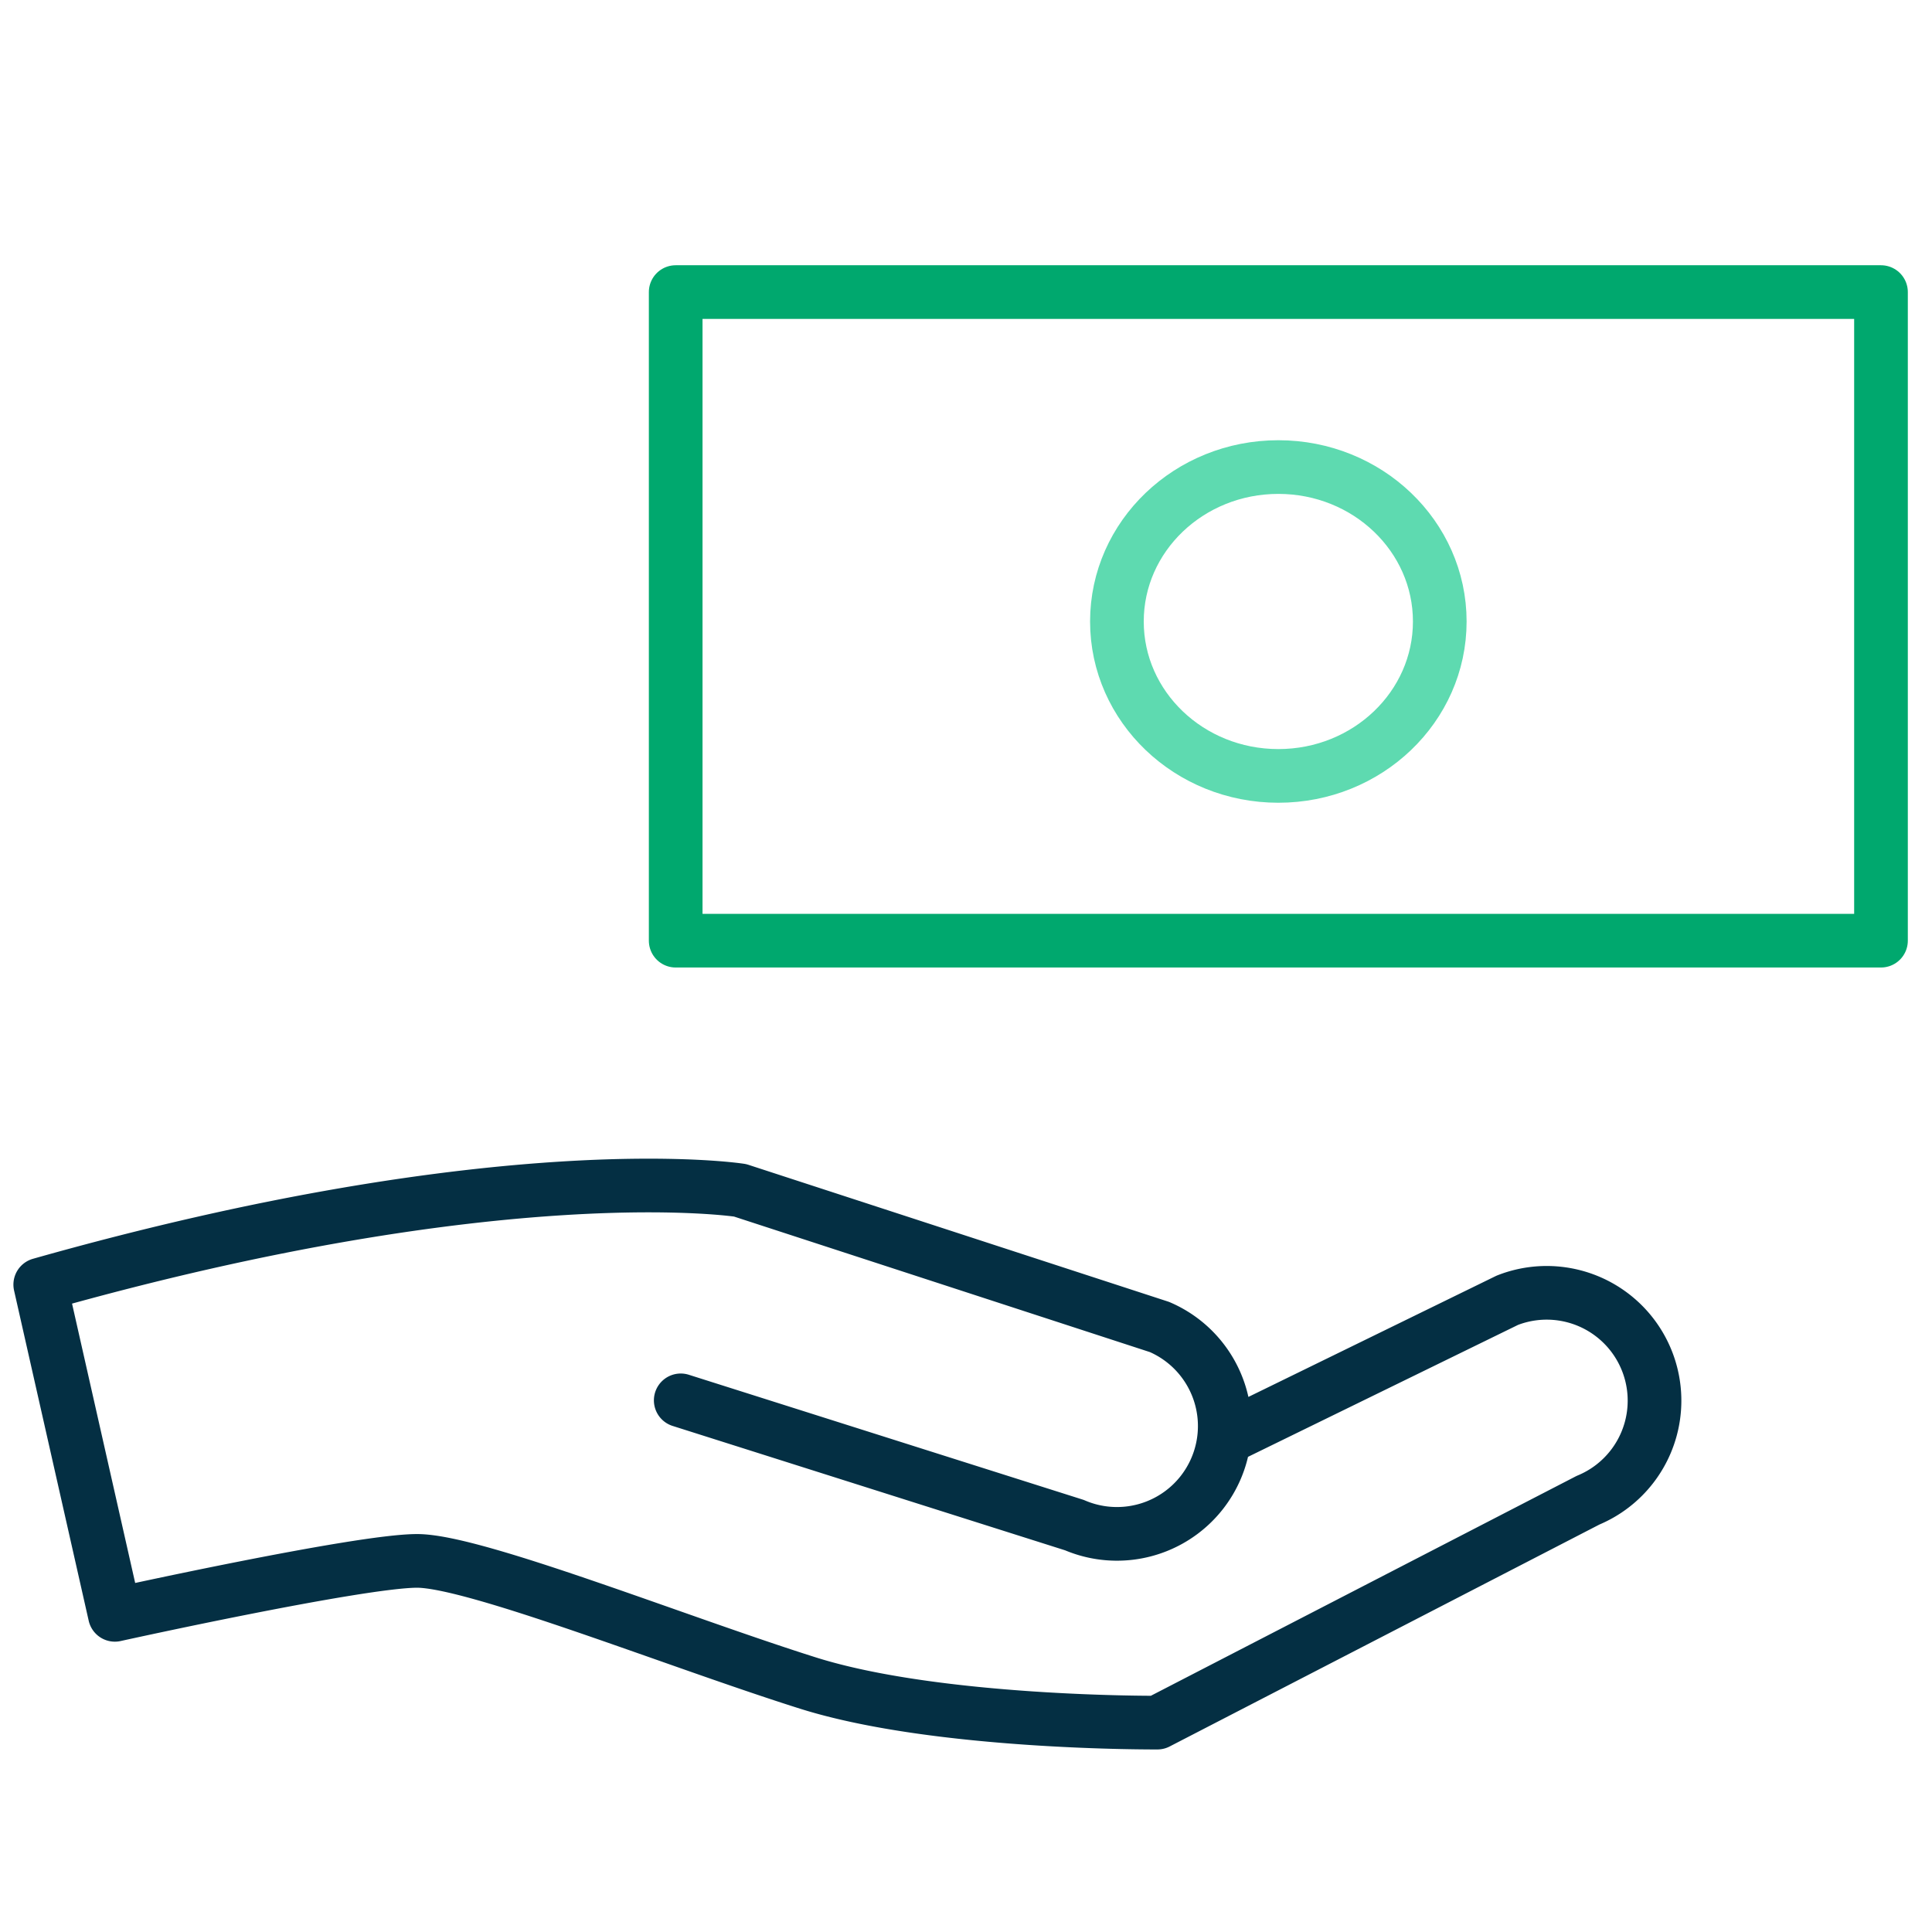 <svg id="Request_Money_72px" data-name="Request Money 72px" xmlns="http://www.w3.org/2000/svg" width="72" height="72" viewBox="0 0 72 72">
  <path id="bounds" d="M0,0H72V72H0Z" fill="none"/>
  <g id="Group" transform="translate(1.5 10.5)">
    <path id="Stroke_7" data-name="Stroke 7" d="M0,24.171H44.918V0H0Z" transform="translate(23.681 0.385)" fill="none" stroke="#00a86e" stroke-linecap="round" stroke-linejoin="round" stroke-miterlimit="10" stroke-width="2"/>
    <ellipse id="Oval_3" data-name="Oval 3" cx="6.016" cy="5.755" rx="6.016" ry="5.755" transform="translate(40.124 6.906)" fill="none" stroke="#5edab0" stroke-miterlimit="10" stroke-width="2"/>
    <path id="Stroke_1" data-name="Stroke 1" d="M23.869,8.007l14.672,4.65A4.017,4.017,0,0,0,41.71,5.273L26.082.18S17.3-1.2,0,3.694L2.781,16s9.1-2.01,11.263-2.01,9.718,3.024,14.568,4.553,13.02,1.474,13.02,1.474l16.049-8.288a4.018,4.018,0,0,0-3.009-7.451L44.141,9.424" transform="translate(0 33.68)" fill="none" stroke="#042f43" stroke-linecap="round" stroke-linejoin="round" stroke-miterlimit="10" stroke-width="2"/>
  </g>
</svg>
